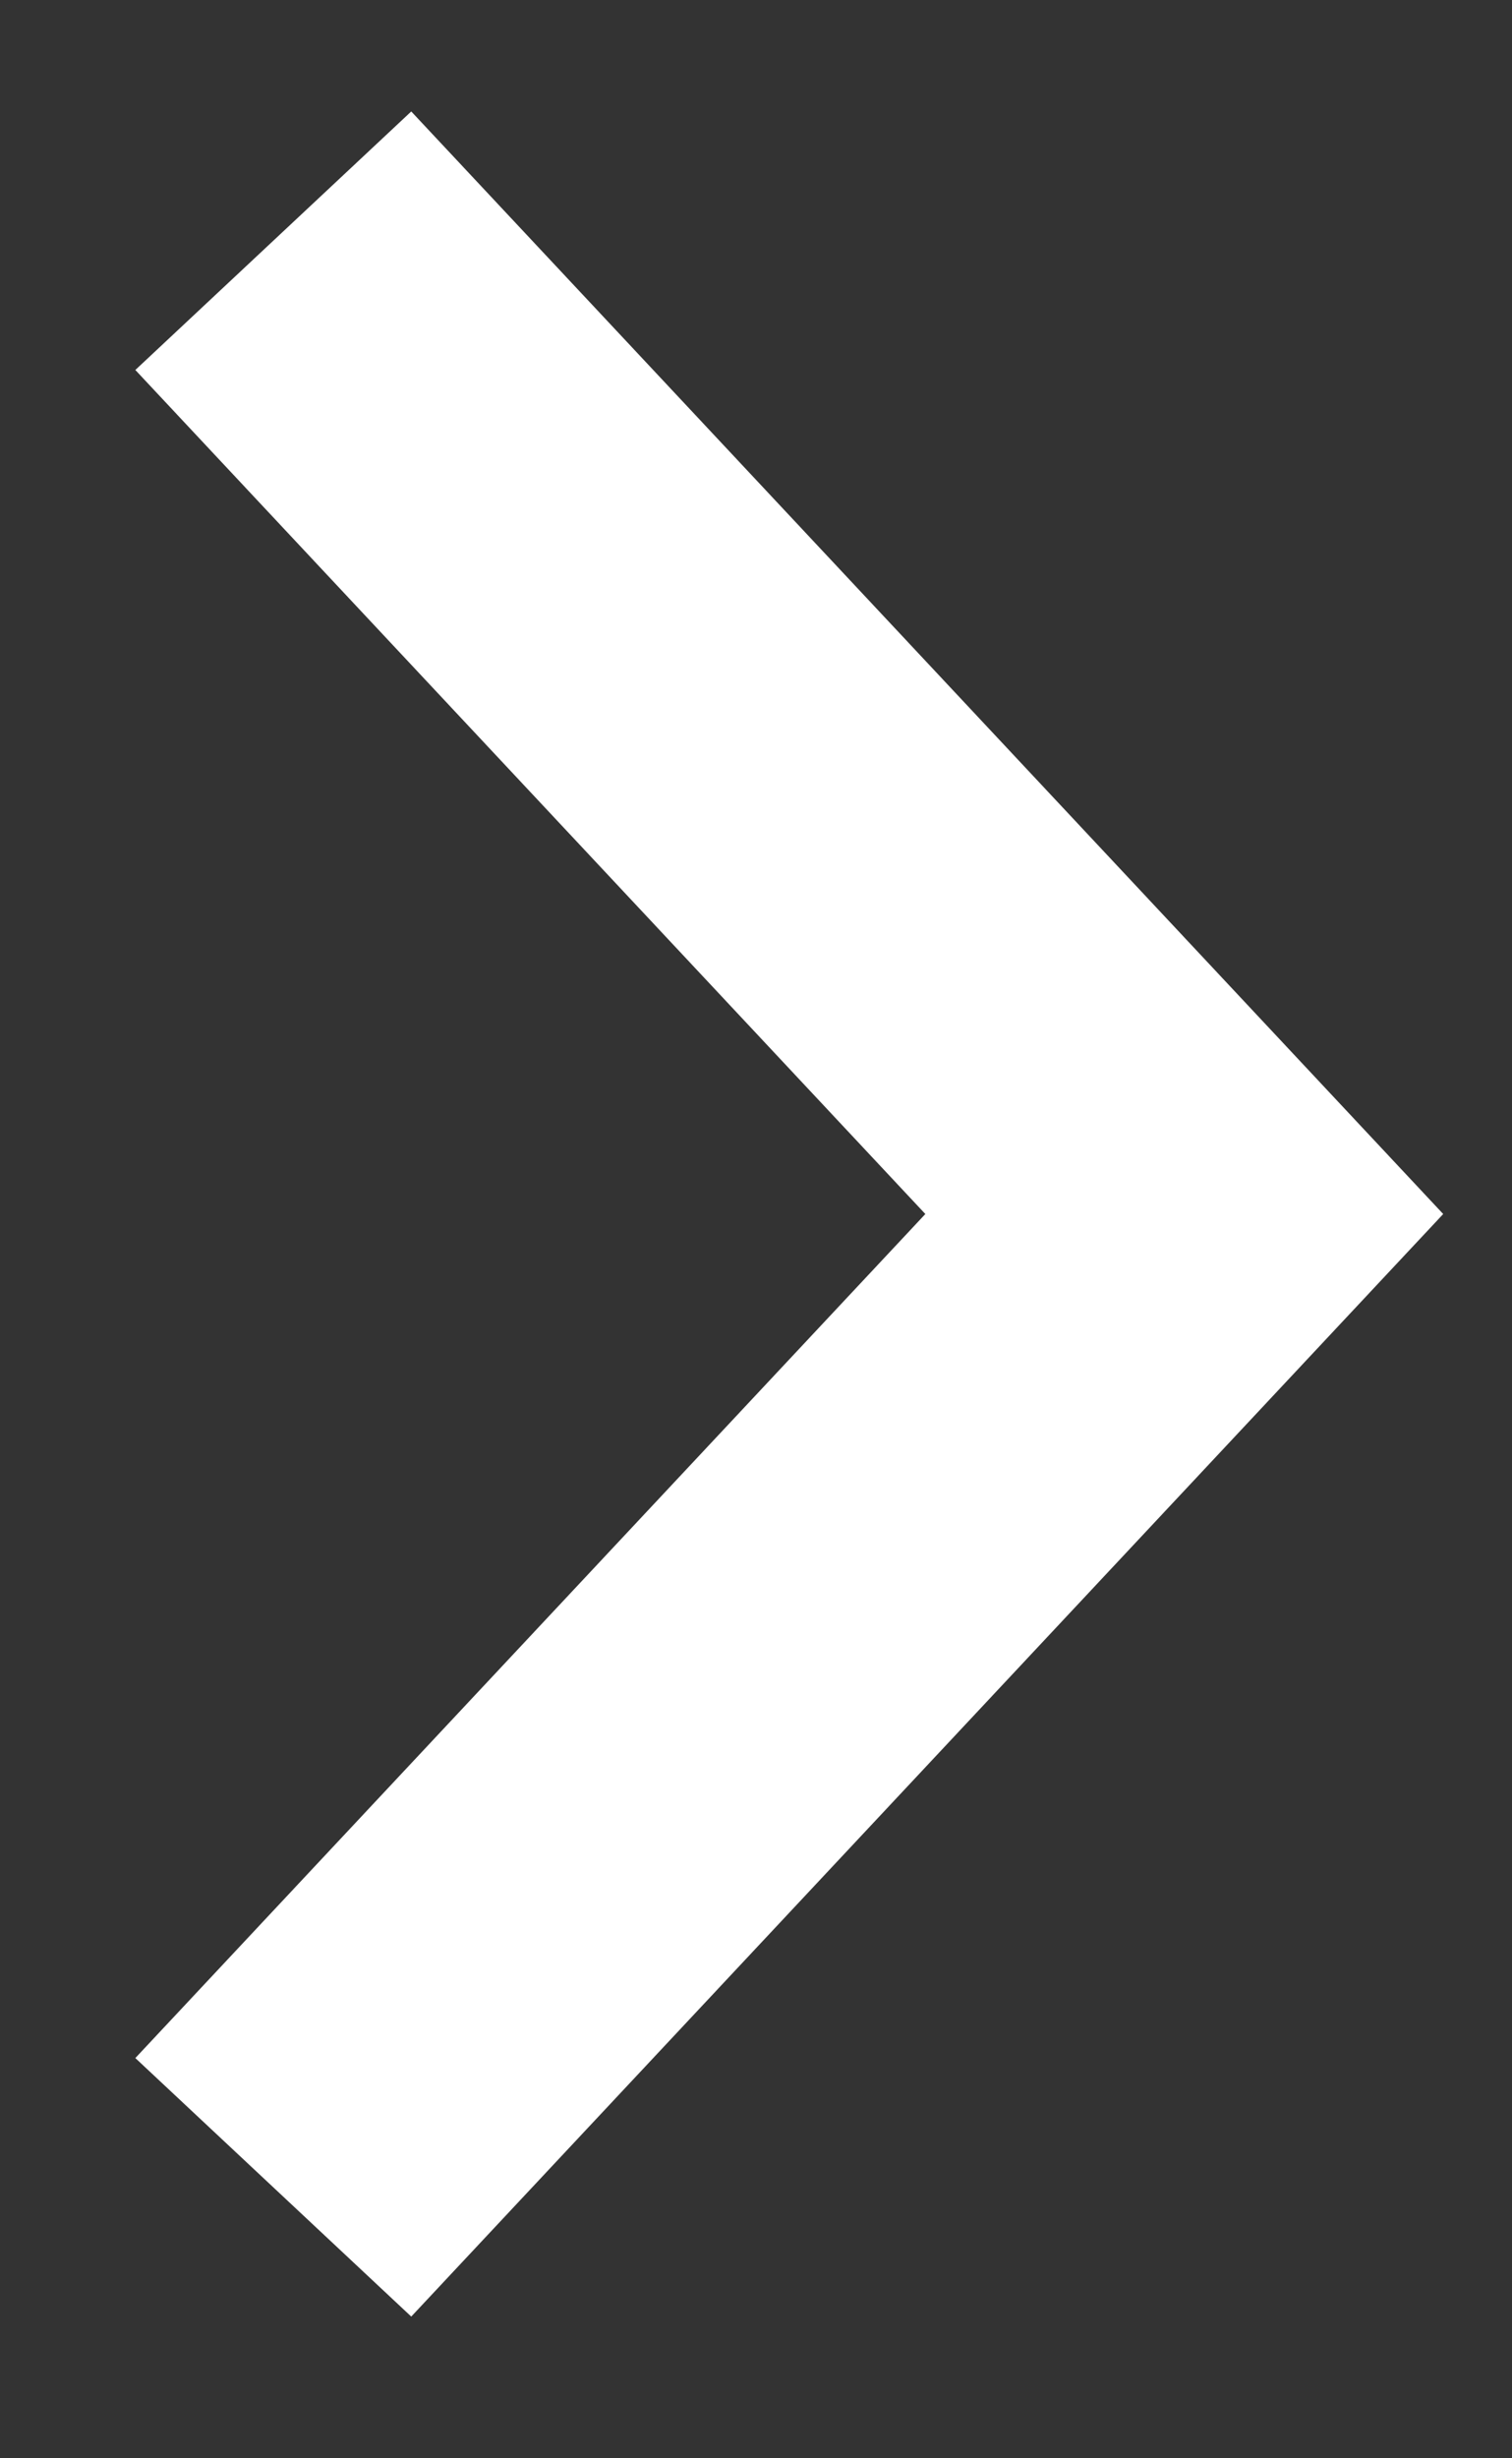 <svg xmlns="http://www.w3.org/2000/svg" width="8" height="13" viewBox="0 0 8 13">
  <rect x="0" y="0" width="8" height="13" fill="#333333" stroke="none"/>
  <defs>
    <style>
      .cls-1 {
        fill: #fff;
        fill-opacity: 0;
        stroke: #fff;
        stroke-width: 2px;
        fill-rule: evenodd;
      }
    </style>
  </defs>
  <path id="Arrow" class="cls-1" d="M1.446,1.273l4.82,5.147-4.82,5.147"/>
</svg>
